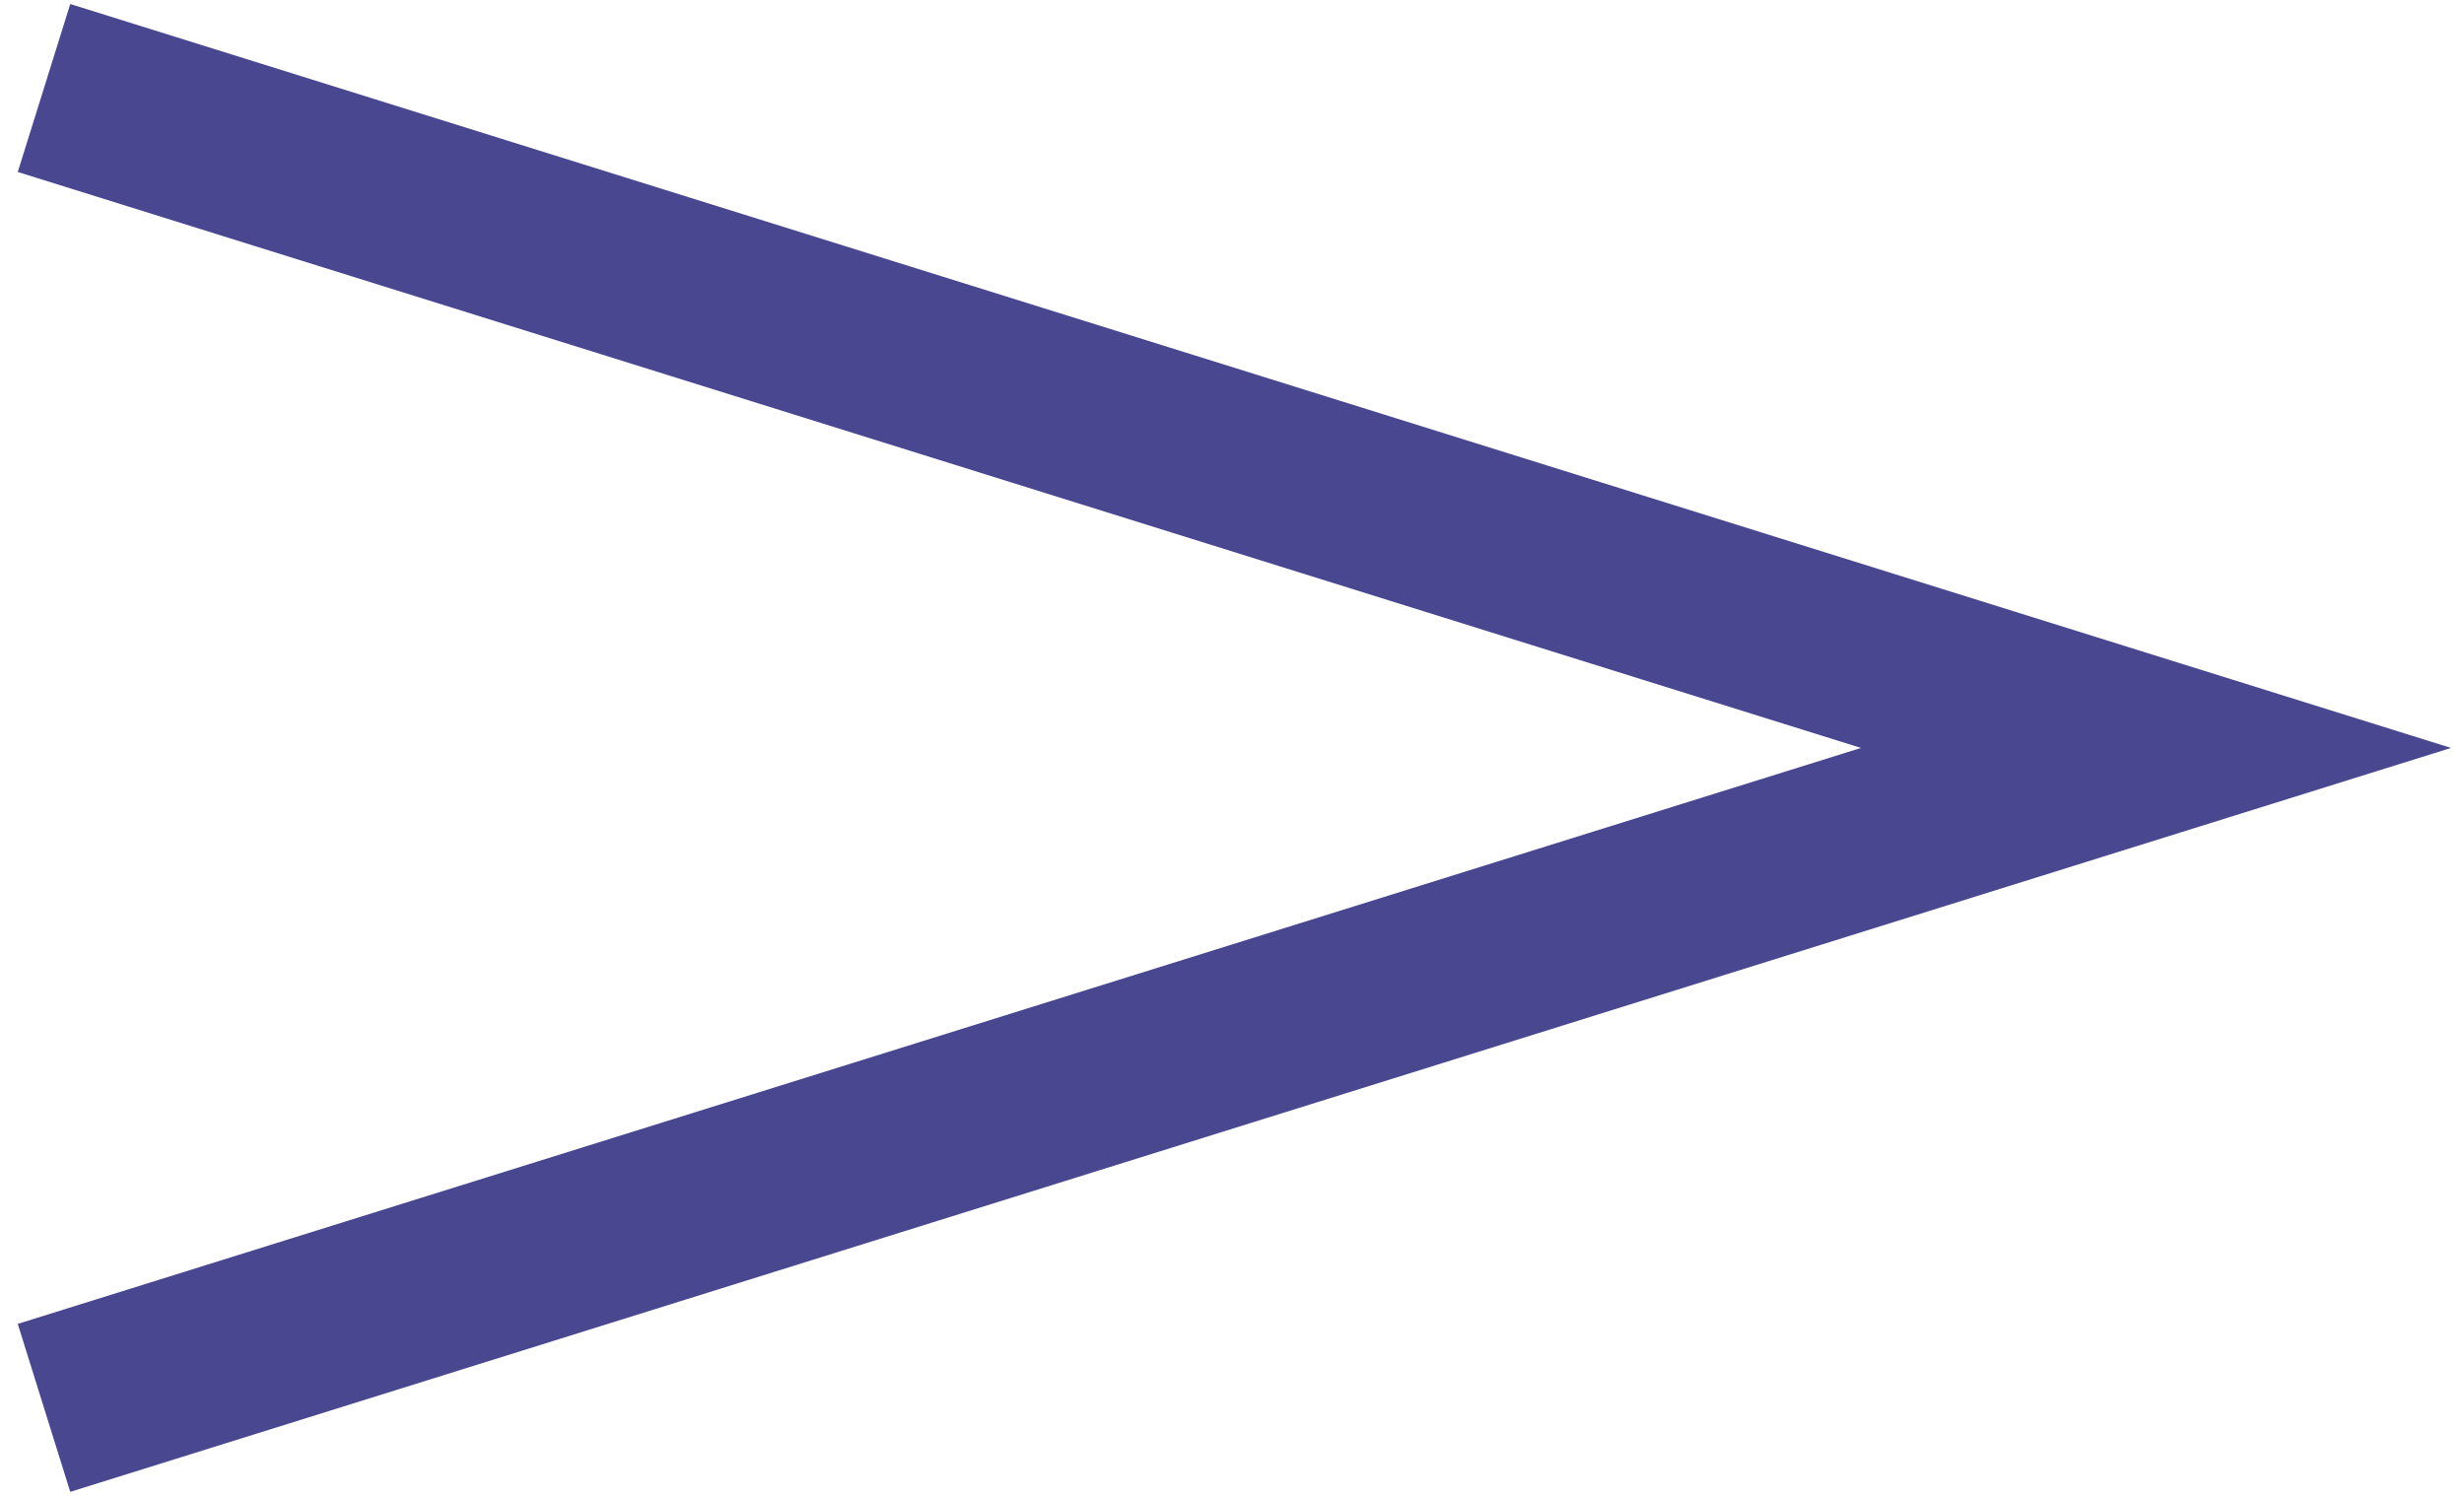 <?xml version="1.0" encoding="UTF-8"?> <svg xmlns="http://www.w3.org/2000/svg" width="28" height="17" viewBox="0 0 28 17" fill="none"> <path d="M0.5 1L24.5 8.5L0.5 16" stroke="#494790" stroke-width="2"></path> </svg> 